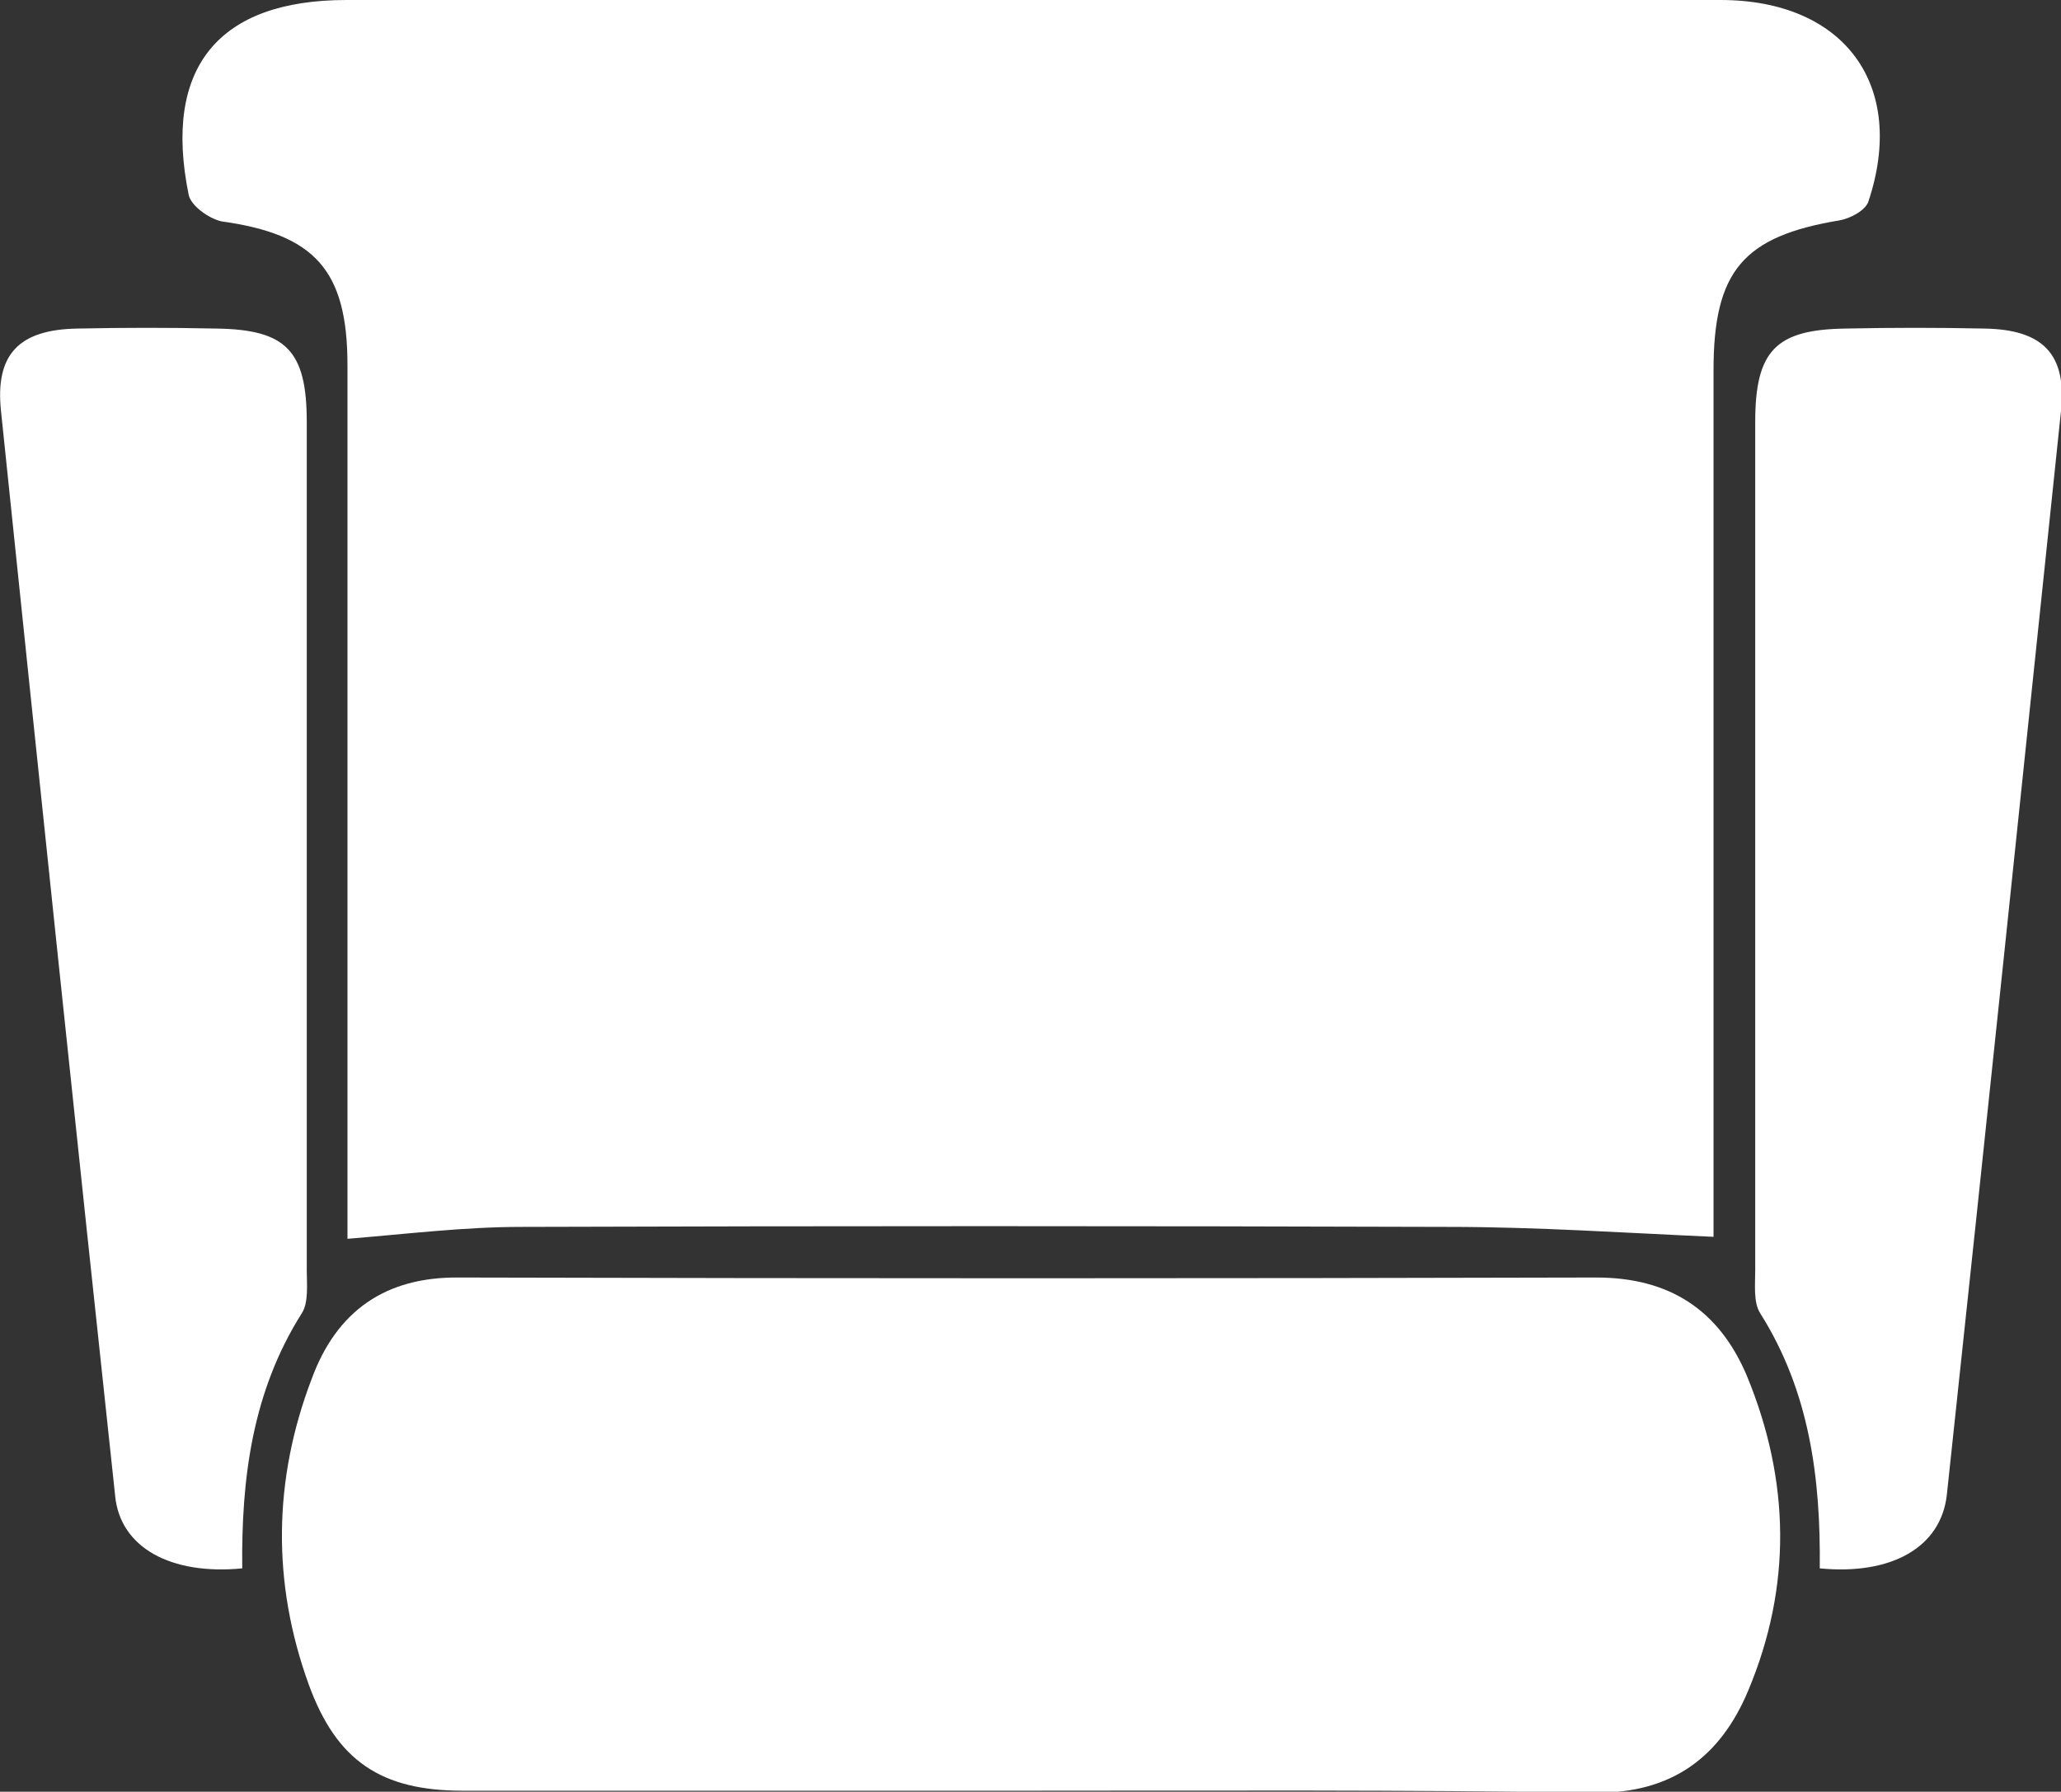 <?xml version="1.0" encoding="utf-8"?>
<!-- Generator: Adobe Illustrator 19.0.0, SVG Export Plug-In . SVG Version: 6.00 Build 0)  -->
<svg version="1.1" id="Camada_1" xmlns="http://www.w3.org/2000/svg" xmlns:xlink="http://www.w3.org/1999/xlink" x="0px" y="0px"
	 viewBox="0 0 207.6 180.5" style="enable-background:new 0 0 207.6 180.5;" xml:space="preserve">
<rect x="0" y="0" width="207.6" height="180.5" fill="#333333" stroke="none"/>
<style type="text/css">
	.st0{fill:#FFFFFF;}
</style>
<g>
	<path class="st0" d="M35,124.8c0-1.1,0-2.9,0-4.6c0-27.8,0-55.6,0-83.4c0-9.6-3.3-13.2-12.7-14.5C21,22,19.2,20.7,19,19.6
		C16.4,6.8,22,0,34.9,0c46.1,0,92.3,0,138.4,0c12.5,0,18.8,8.6,14.9,20.3c-0.3,0.9-1.8,1.7-2.9,1.9c-9.7,1.6-12.7,5.1-12.7,15.1
		c0,28.1,0,56.3,0,84.4c0,1.3,0,2.6,0,2.9c-9-0.4-17.8-1-26.7-1c-31.1-0.1-62.3-0.1-93.4,0C46.8,123.6,41.1,124.3,35,124.8z"/>
	<path class="st0" d="M103.6,180.4c-19,0-38,0-57,0c-8.2,0-12.7-3-15.5-10.7c-3.7-10.2-3.6-20.6,0.3-30.8
		c2.5-6.8,7.4-10.3,14.9-10.2c38.2,0.1,76.3,0.1,114.5,0c7.4,0,12.4,3.3,15.2,10c4.3,10.5,4.5,21.1,0.1,31.6
		c-2.8,6.7-7.7,10.4-15.5,10.3C141.6,180.3,122.6,180.4,103.6,180.4C103.6,180.4,103.6,180.4,103.6,180.4z"/>
	<path class="st0" d="M183.3,158c0.1-9-1-17.8-6-25.7c-0.7-1.1-0.5-2.9-0.5-4.4c0-28.5,0-56.9,0-85.4c0-7.2,2.1-9.3,9.1-9.4
		c4.7-0.1,9.3-0.1,14,0c5.9,0.1,8.3,2.6,7.7,8.3c-3.8,36.4-7.6,72.8-11.5,109.2C195.5,155.9,190.5,158.7,183.3,158z"/>
</g>
<path class="st0" d="M24.4,158c-0.1-9,1-17.8,6-25.7c0.7-1.1,0.5-2.9,0.5-4.4c0-28.5,0-56.9,0-85.4c0-7.2-2.1-9.3-9.1-9.4
	c-4.7-0.1-9.3-0.1-14,0c-5.9,0.1-8.3,2.6-7.7,8.3C3.9,78,7.7,114.4,11.6,150.7C12.1,155.9,17.2,158.7,24.4,158z"/>
</svg>

